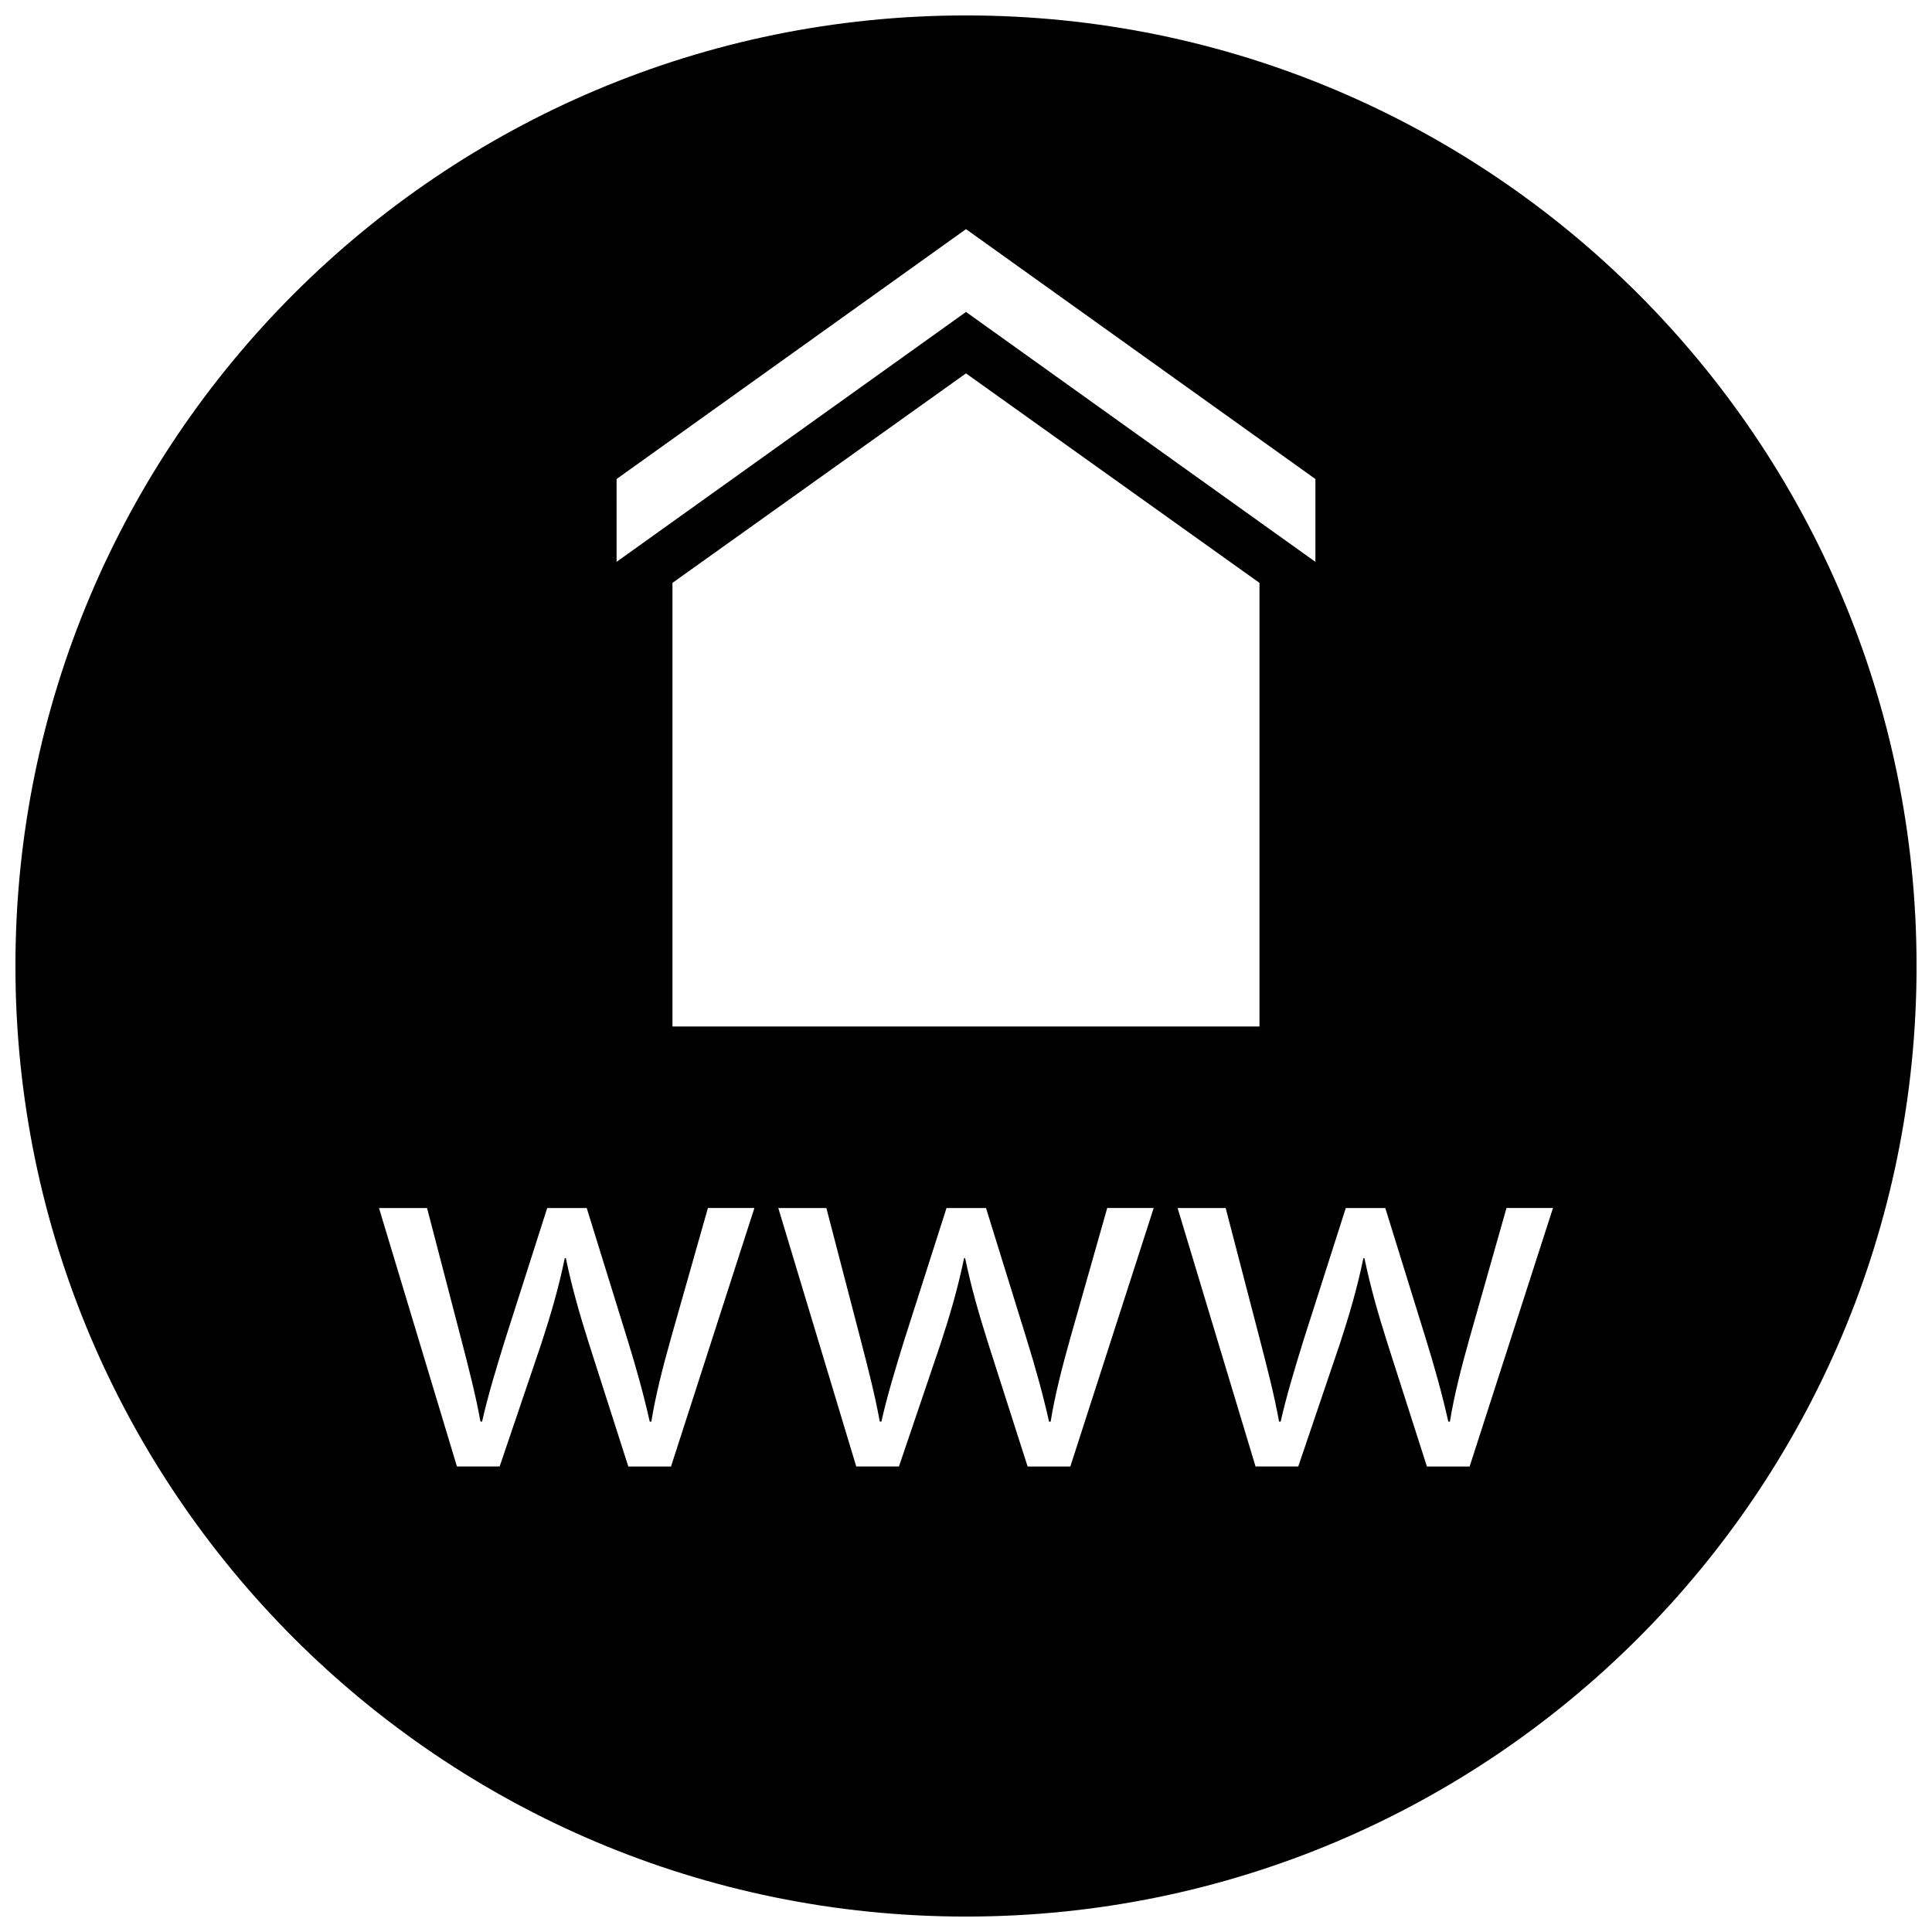 <?xml version="1.0" encoding="UTF-8"?>
<!-- Uploaded to: ICON Repo, www.svgrepo.com, Generator: ICON Repo Mixer Tools -->
<svg width="800px" height="800px" version="1.1" viewBox="144 144 512 512" xmlns="http://www.w3.org/2000/svg">
 <defs>
  <clipPath id="a">
   <path d="m148.09 148.09h503.81v503.81h-503.81z"/>
  </clipPath>
 </defs>
 <g clip-path="url(#a)">
  <path d="m400 148.09c-139.12 0-251.91 112.78-251.91 251.91 0 139.12 112.78 251.91 251.91 251.91 139.12 0 251.91-112.78 251.91-251.91-0.004-139.12-112.79-251.91-251.91-251.91zm-92.602 122.86 92.602-66.227 92.598 66.227v21.953l-92.598-66.234-92.598 66.227zm170.38 27.52v117.56h-155.57v-117.56l77.785-55.52zm-155.95 234.17h-11.32l-10.469-32.691c-2.41-7.644-4.394-14.438-6.086-22.508h-0.285c-1.699 8.211-3.809 15.289-6.219 22.648l-11.035 32.543h-11.32l-20.656-68.488h12.738l9.062 34.809c1.977 7.637 3.809 14.703 5.094 21.789h0.426c1.559-6.941 3.809-14.305 6.078-21.648l11.18-34.953h10.469l10.613 34.242c2.551 8.203 4.535 15.422 6.086 22.363h0.426c1.125-6.941 2.969-14.16 5.234-22.223l9.762-34.387h12.32zm105.82 0h-11.32l-10.469-32.691c-2.41-7.644-4.394-14.438-6.086-22.508h-0.285c-1.699 8.211-3.809 15.289-6.219 22.648l-11.035 32.543h-11.32l-20.656-68.488h12.738l9.062 34.809c1.977 7.637 3.809 14.703 5.094 21.789h0.426c1.559-6.941 3.809-14.305 6.078-21.648l11.18-34.953h10.469l10.613 34.242c2.551 8.203 4.535 15.422 6.086 22.363h0.426c1.125-6.941 2.969-14.16 5.234-22.223l9.762-34.387h12.32zm105.82 0h-11.32l-10.469-32.691c-2.41-7.644-4.394-14.438-6.086-22.508h-0.285c-1.699 8.211-3.809 15.289-6.219 22.648l-11.035 32.543h-11.32l-20.656-68.488h12.738l9.055 34.809c1.977 7.637 3.809 14.703 5.094 21.789h0.426c1.559-6.941 3.809-14.305 6.078-21.648l11.18-34.953h10.469l10.613 34.242c2.551 8.203 4.535 15.422 6.086 22.363h0.426c1.125-6.941 2.969-14.16 5.234-22.223l9.762-34.387h12.32z"/>
 </g>
</svg>